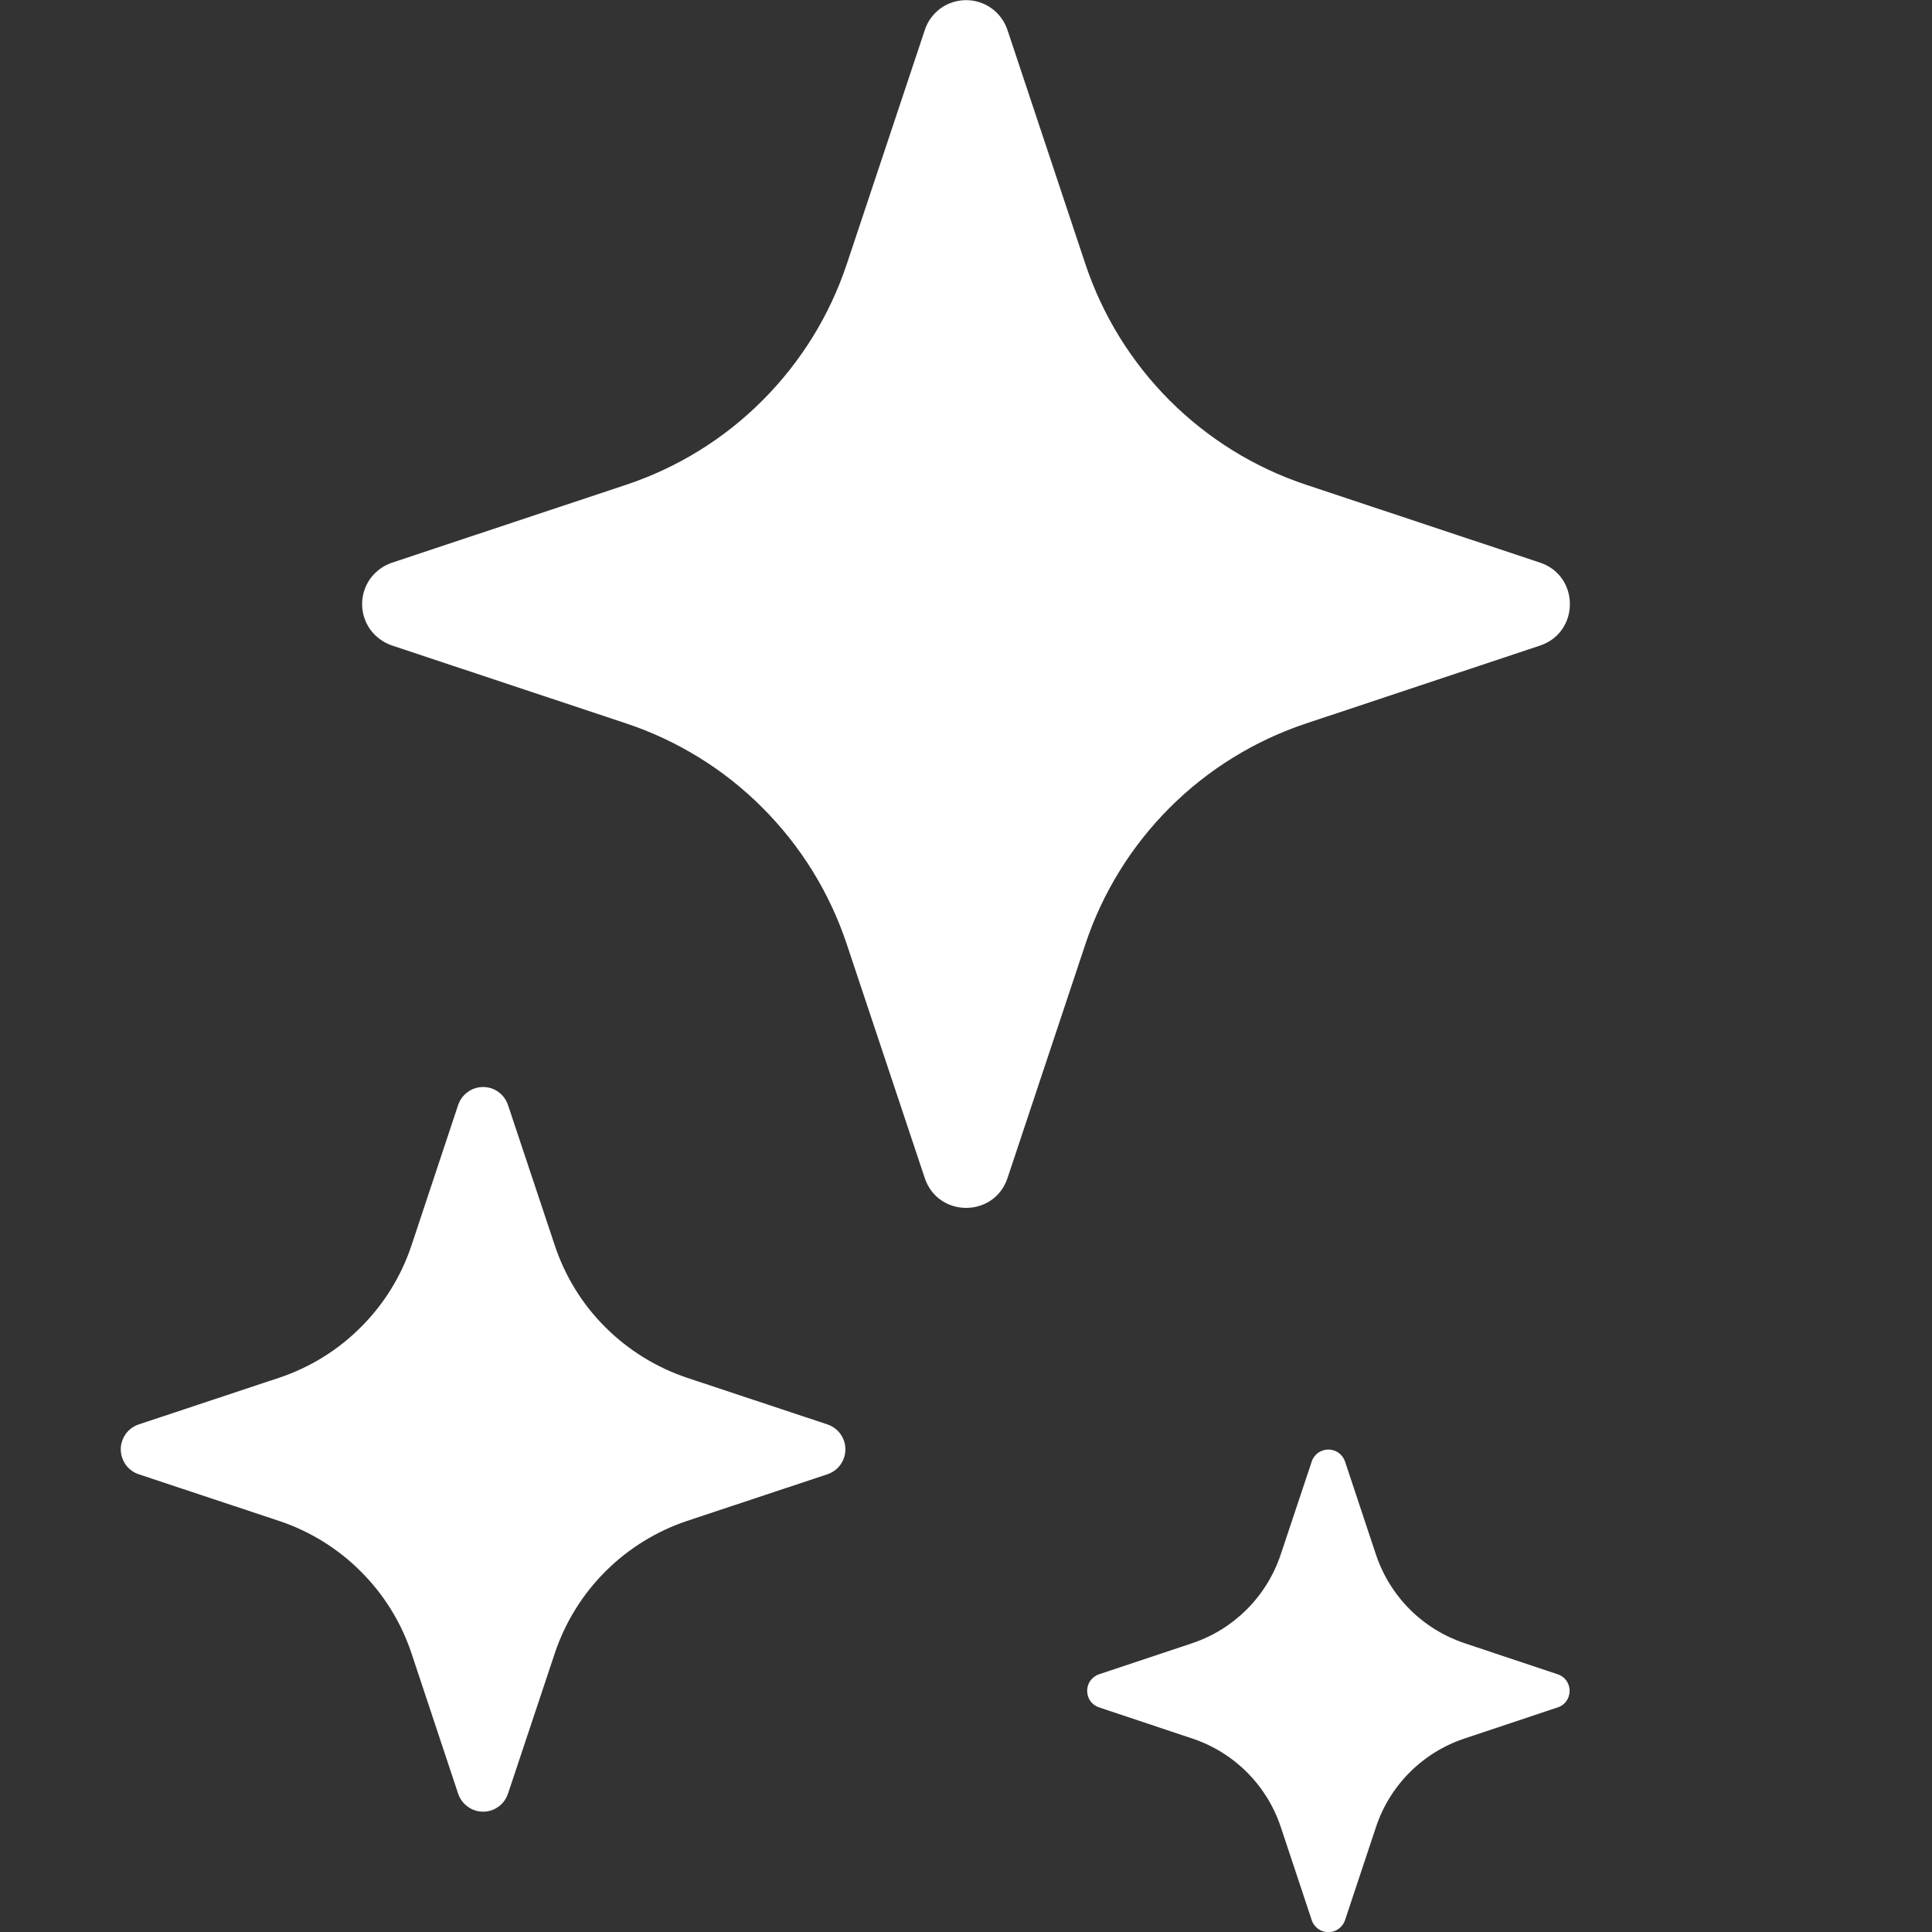 <svg width="14" height="14" viewBox="0 0 14 14" fill="none" xmlns="http://www.w3.org/2000/svg">
<rect x="0" y="0" width="14" height="14" fill="#333333" stroke="none"/>
<g clip-path="url(#clip0_3307_66836)">
<path d="M6.701 8.536C6.797 8.825 7.205 8.825 7.301 8.536L7.865 6.842C7.989 6.469 8.199 6.13 8.476 5.853C8.754 5.575 9.093 5.366 9.466 5.242L11.16 4.678C11.448 4.581 11.448 4.174 11.16 4.077L9.465 3.513C9.092 3.389 8.754 3.18 8.476 2.902C8.198 2.624 7.989 2.285 7.865 1.913L7.301 0.219C7.28 0.155 7.24 0.1 7.186 0.061C7.132 0.022 7.067 0.001 7.001 0.001C6.934 0.001 6.869 0.022 6.815 0.061C6.762 0.1 6.721 0.155 6.701 0.219L6.136 1.914C6.012 2.286 5.803 2.624 5.525 2.902C5.248 3.18 4.909 3.389 4.537 3.513L2.842 4.077C2.779 4.098 2.724 4.138 2.684 4.192C2.645 4.246 2.624 4.311 2.624 4.378C2.624 4.444 2.645 4.509 2.684 4.563C2.724 4.617 2.779 4.657 2.842 4.678L4.537 5.242C4.909 5.366 5.248 5.575 5.525 5.853C5.803 6.131 6.012 6.469 6.136 6.842L6.701 8.536ZM3.32 12.998C3.333 13.036 3.357 13.069 3.39 13.092C3.422 13.116 3.461 13.128 3.501 13.128C3.541 13.128 3.579 13.116 3.612 13.092C3.644 13.069 3.668 13.036 3.681 12.998L4.02 11.981C4.171 11.528 4.526 11.173 4.979 11.021L5.996 10.683C6.034 10.67 6.067 10.646 6.09 10.614C6.114 10.581 6.126 10.542 6.126 10.502C6.126 10.463 6.114 10.424 6.09 10.391C6.067 10.359 6.034 10.335 5.996 10.322L4.979 9.984C4.756 9.909 4.553 9.784 4.386 9.617C4.219 9.451 4.094 9.247 4.02 9.024L3.681 8.007C3.668 7.969 3.644 7.936 3.612 7.913C3.579 7.889 3.541 7.877 3.501 7.877C3.461 7.877 3.422 7.889 3.39 7.913C3.357 7.936 3.333 7.969 3.32 8.007L2.982 9.024C2.908 9.247 2.782 9.451 2.615 9.617C2.449 9.784 2.246 9.909 2.022 9.984L1.005 10.322C0.967 10.335 0.934 10.359 0.911 10.391C0.888 10.424 0.875 10.463 0.875 10.502C0.875 10.542 0.888 10.581 0.911 10.614C0.934 10.646 0.967 10.67 1.005 10.683L2.022 11.021C2.246 11.096 2.449 11.221 2.615 11.388C2.782 11.554 2.908 11.758 2.982 11.981L3.32 12.998ZM9.506 13.916C9.514 13.941 9.531 13.962 9.552 13.978C9.574 13.993 9.599 14.001 9.626 14.001C9.652 14.001 9.678 13.993 9.699 13.978C9.721 13.962 9.737 13.941 9.746 13.916L9.971 13.239C10.072 12.936 10.309 12.699 10.612 12.598L11.289 12.372C11.314 12.364 11.336 12.348 11.351 12.326C11.366 12.305 11.374 12.279 11.374 12.252C11.374 12.226 11.366 12.2 11.351 12.179C11.336 12.158 11.314 12.141 11.289 12.133L10.612 11.907C10.463 11.857 10.327 11.773 10.216 11.662C10.105 11.551 10.021 11.415 9.971 11.266L9.746 10.589C9.737 10.564 9.721 10.543 9.699 10.527C9.678 10.512 9.652 10.504 9.626 10.504C9.599 10.504 9.574 10.512 9.552 10.527C9.531 10.543 9.514 10.564 9.506 10.589L9.28 11.266C9.23 11.415 9.146 11.551 9.035 11.662C8.924 11.773 8.789 11.857 8.64 11.907L7.963 12.133C7.938 12.141 7.917 12.158 7.901 12.179C7.886 12.2 7.878 12.226 7.878 12.252C7.878 12.279 7.886 12.305 7.901 12.326C7.917 12.348 7.938 12.364 7.963 12.372L8.64 12.598C8.943 12.699 9.18 12.936 9.281 13.239L9.506 13.916Z" fill="white"/>
</g>
<defs>
<clipPath id="clip0_3307_66836">
<rect width="14" height="14" fill="white"/>
</clipPath>
</defs>
</svg>
